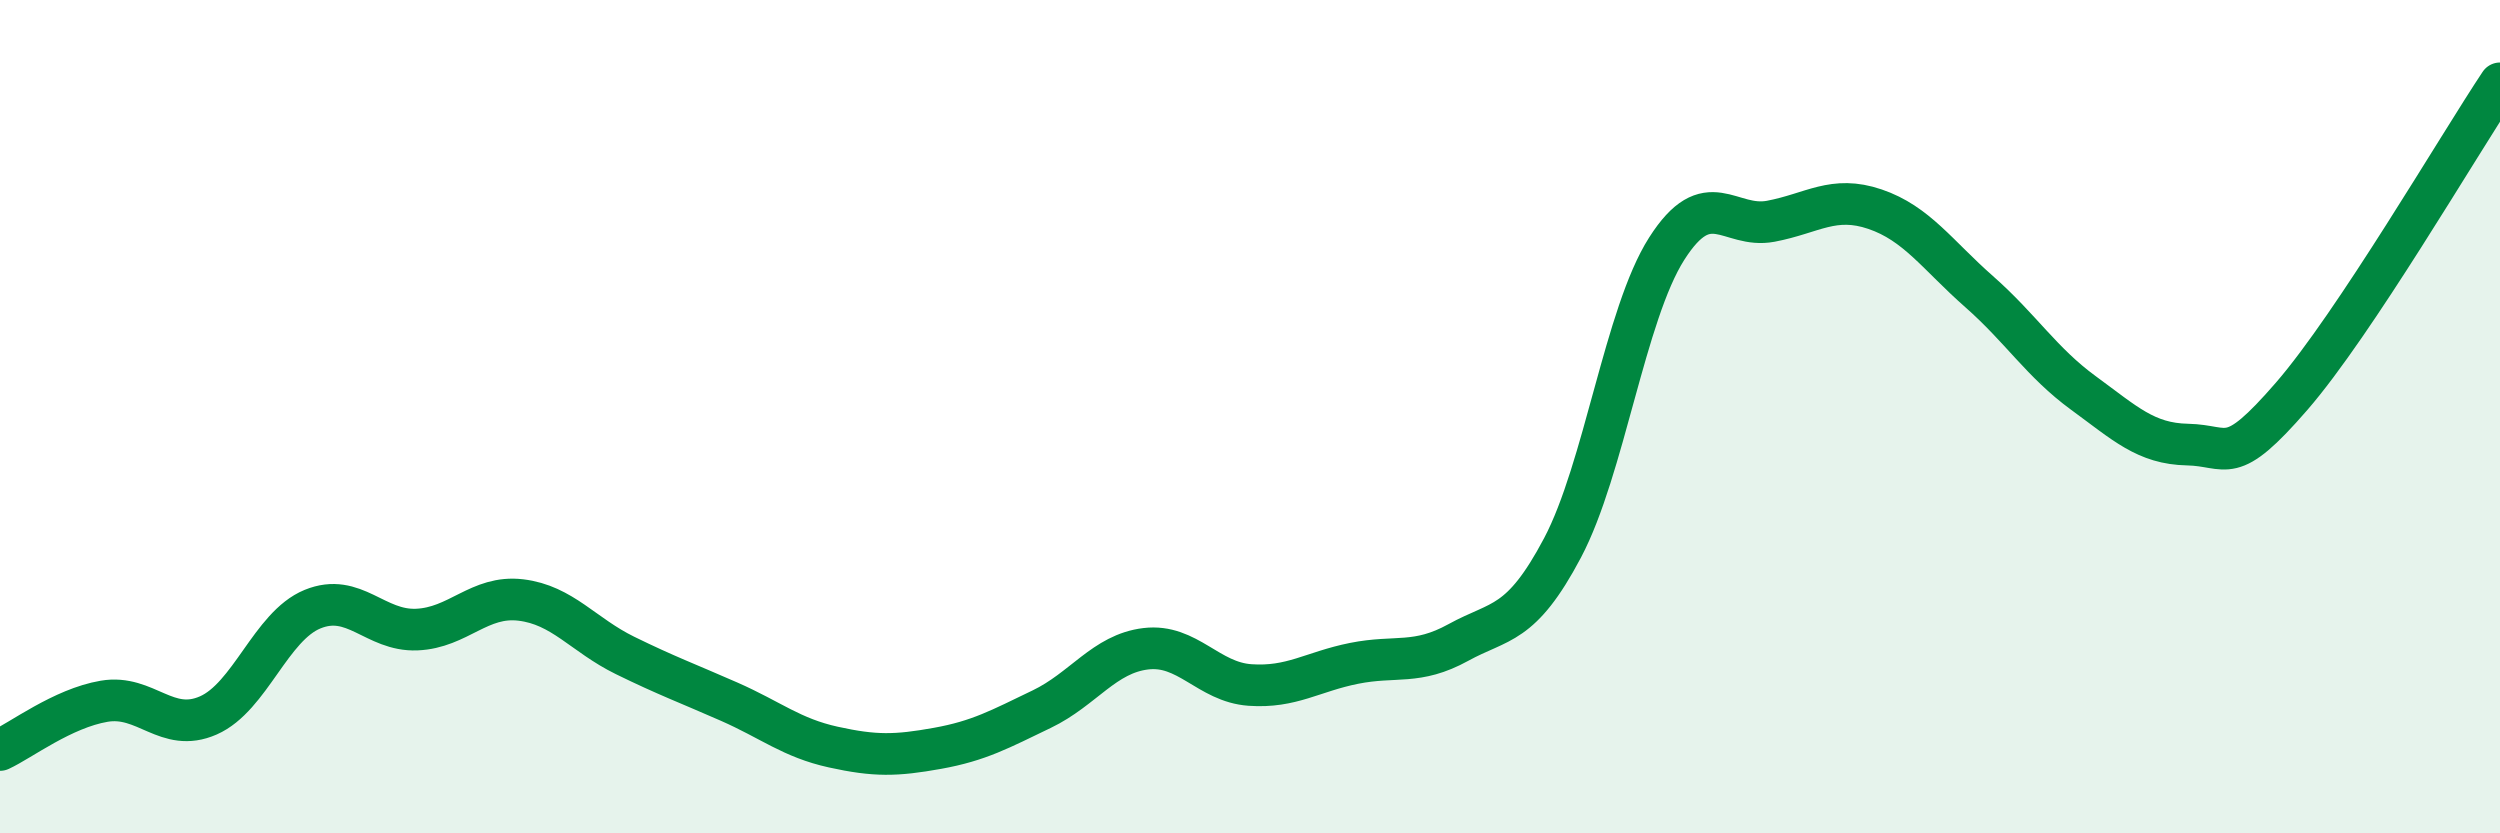
    <svg width="60" height="20" viewBox="0 0 60 20" xmlns="http://www.w3.org/2000/svg">
      <path
        d="M 0,18 C 0.5,17.77 1.5,17 2.5,16.83 C 3.5,16.66 4,17.61 5,17.17 C 6,16.73 6.5,15.03 7.5,14.62 C 8.5,14.21 9,15.15 10,15.11 C 11,15.07 11.5,14.28 12.5,14.4 C 13.5,14.52 14,15.24 15,15.73 C 16,16.22 16.5,16.4 17.5,16.84 C 18.5,17.28 19,17.71 20,17.93 C 21,18.15 21.5,18.14 22.5,17.96 C 23.5,17.78 24,17.5 25,17.02 C 26,16.54 26.5,15.69 27.5,15.57 C 28.5,15.45 29,16.37 30,16.44 C 31,16.51 31.5,16.12 32.5,15.92 C 33.5,15.72 34,15.97 35,15.42 C 36,14.87 36.5,15.04 37.5,13.15 C 38.5,11.26 39,7.54 40,5.97 C 41,4.4 41.5,5.5 42.5,5.31 C 43.5,5.12 44,4.68 45,5.02 C 46,5.36 46.5,6.12 47.5,7 C 48.5,7.88 49,8.7 50,9.43 C 51,10.16 51.5,10.65 52.5,10.67 C 53.5,10.69 53.5,11.24 55,9.51 C 56.5,7.78 59,3.5 60,2L60 20L0 20Z"
        fill="#008740"
        opacity="0.1"
        stroke-linecap="round"
        stroke-linejoin="round"
      />
      <path
        d="M 0,18 C 0.5,17.77 1.5,17 2.5,16.83 C 3.5,16.66 4,17.61 5,17.17 C 6,16.73 6.5,15.03 7.5,14.62 C 8.5,14.21 9,15.15 10,15.11 C 11,15.07 11.5,14.28 12.5,14.4 C 13.5,14.52 14,15.24 15,15.73 C 16,16.22 16.5,16.4 17.5,16.84 C 18.5,17.28 19,17.71 20,17.93 C 21,18.15 21.5,18.14 22.5,17.96 C 23.5,17.78 24,17.5 25,17.02 C 26,16.54 26.5,15.69 27.5,15.57 C 28.5,15.45 29,16.37 30,16.44 C 31,16.51 31.5,16.12 32.5,15.92 C 33.5,15.72 34,15.97 35,15.42 C 36,14.87 36.5,15.04 37.5,13.15 C 38.5,11.26 39,7.54 40,5.97 C 41,4.4 41.5,5.5 42.5,5.31 C 43.5,5.12 44,4.68 45,5.02 C 46,5.36 46.5,6.12 47.5,7 C 48.5,7.88 49,8.7 50,9.43 C 51,10.16 51.5,10.65 52.5,10.67 C 53.5,10.69 53.5,11.24 55,9.51 C 56.5,7.78 59,3.5 60,2"
        stroke="#008740"
        stroke-width="1"
        fill="none"
        stroke-linecap="round"
        stroke-linejoin="round"
      />
    </svg>
  